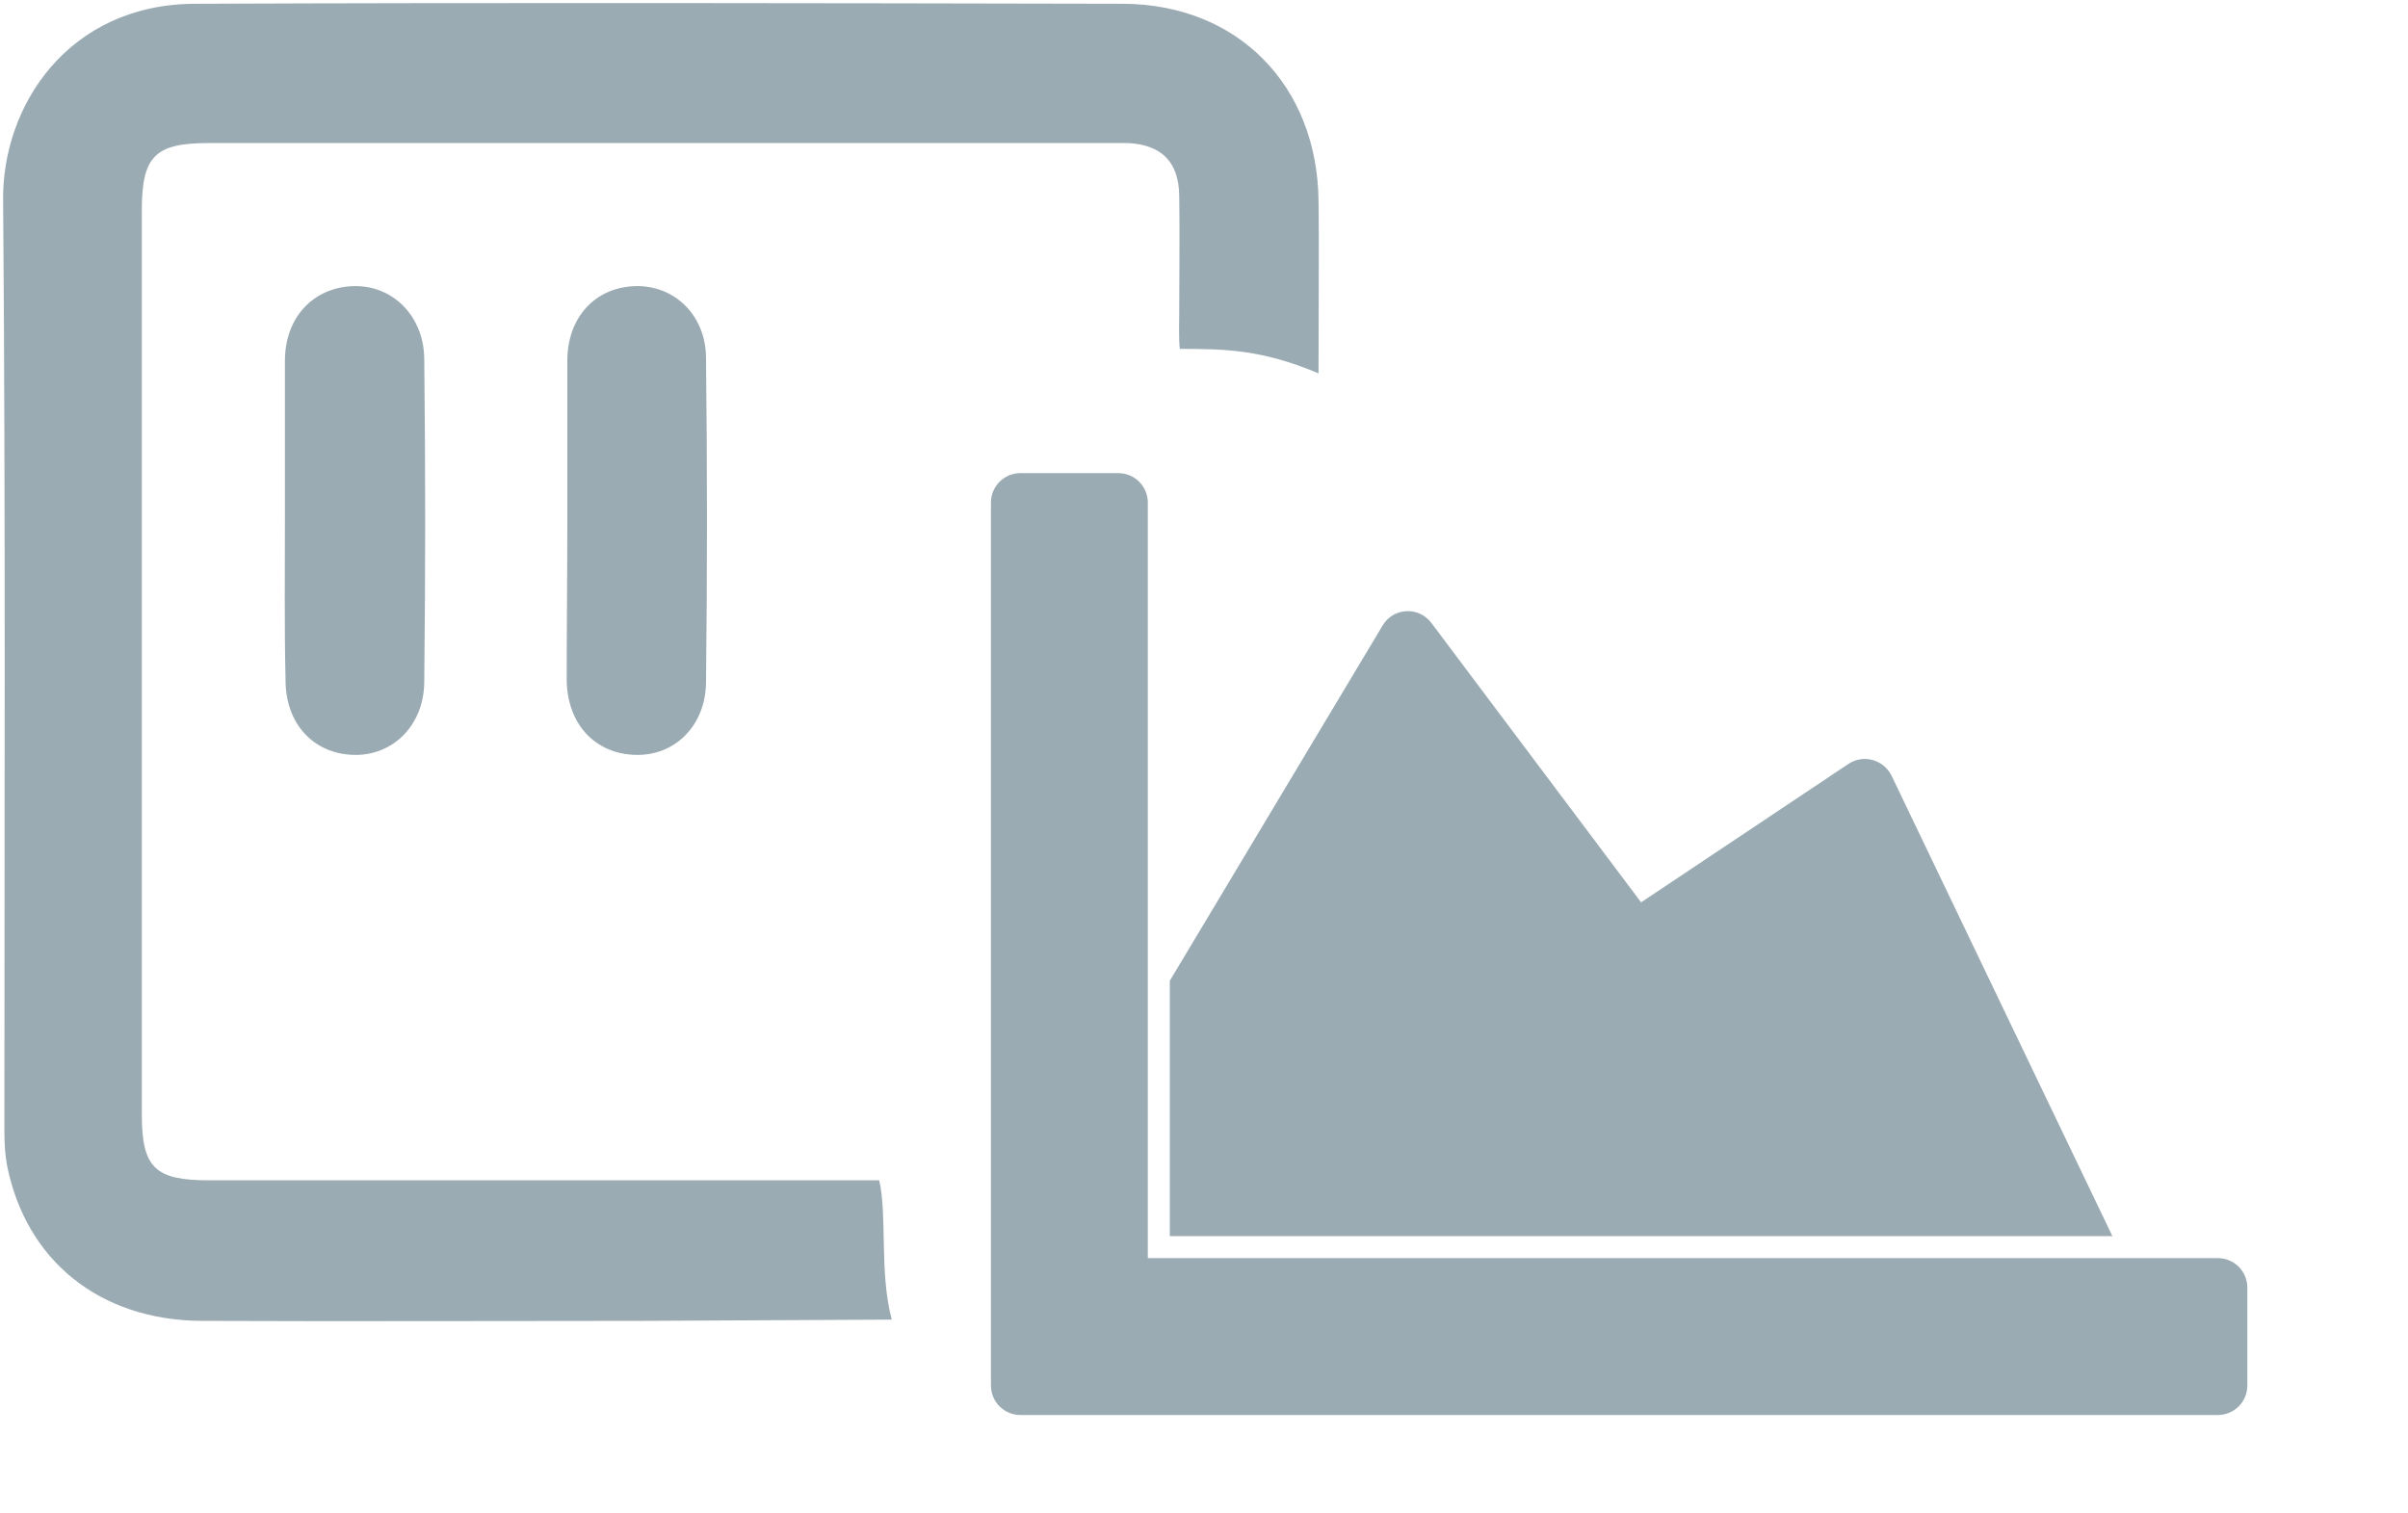 <?xml version="1.0" encoding="utf-8"?>
<!-- Generator: Adobe Illustrator 25.0.0, SVG Export Plug-In . SVG Version: 6.00 Build 0)  -->
<!DOCTYPE svg PUBLIC "-//W3C//DTD SVG 1.1//EN" "http://www.w3.org/Graphics/SVG/1.1/DTD/svg11.dtd">
<svg version="1.1" id="Calque_1" xmlns:x="http://ns.adobe.com/Extensibility/1.0/" xmlns:i="http://ns.adobe.com/AdobeIllustrator/10.0/" xmlns:graph="http://ns.adobe.com/Graphs/1.0/"
	 xmlns="http://www.w3.org/2000/svg" xmlns:xlink="http://www.w3.org/1999/xlink" x="0px" y="0px" viewBox="0 0 383.7 241.1"
	 style="enable-background:new 0 0 383.7 241.1;" xml:space="preserve">
<style type="text/css">
	.st0{fill:#9BABB3;}
</style>
<path class="st0" d="M210.1,59.5c-9-3.8-14.9-3.9-22.1-3.9c-0.2-1.3-0.1-4.8-0.1-5.7c0-6.3,0.1-12.5,0-18.8c-0.1-5.3-2.8-8-8.1-8.3
	c-0.9,0-1.7,0-2.6,0c-48,0-96,0-144,0c-8.5,0-10.6,2.1-10.6,10.7c0,48,0,96,0,144.1c0,8.5,2.1,10.5,10.7,10.5c23.8,0,47.5,0,71.3,0
	c1.4,0,34.8,0,35.5,0c1.3,5.6,0,14.8,2,22.2c-0.1,0-38.8,0.2-39.9,0.2c-23.4,0-46.8,0.1-70.1,0c-16.2-0.1-28-9.6-31-24.9
	c-0.3-1.7-0.4-3.5-0.4-5.2c0-49.4,0.2-98.8-0.2-148.2C0.2,16.9,10.9,0.6,31.2,0.6c49.3-0.2,98.5-0.1,147.8,0
	c18.3,0.1,30.9,13.1,31.1,31.4C210.2,36.3,210.1,54.8,210.1,59.5z"/>
<path class="st0" d="M45.4,82.6c0-8.4,0-16.7,0-25.1c0-6.9,4.5-11.7,10.9-11.9c6.2-0.2,11.2,4.7,11.3,11.5c0.2,17.2,0.2,34.5,0,51.7
	c-0.1,6.9-5.1,11.7-11.3,11.5c-6.4-0.2-10.8-5-10.8-11.9C45.3,99.8,45.4,91.2,45.4,82.6z"/>
<path class="st0" d="M90.4,83c0-8.5,0-17,0-25.5c0-6.9,4.4-11.7,10.8-11.9c6.2-0.2,11.3,4.6,11.3,11.5c0.2,17.2,0.2,34.5,0,51.7
	c-0.1,6.9-5,11.7-11.3,11.5c-6.4-0.2-10.8-4.9-10.9-11.9C90.3,100,90.4,91.5,90.4,83z"/>
<path class="st0" d="M353.4,200.5c2.6,0,4.7,2.1,4.7,4.7v15.6c0,2.6-2.1,4.7-4.7,4.7H162.6c-2.6,0-4.7-2.1-4.7-4.7V80.1
	c0-2.6,2.1-4.7,4.7-4.7h15.6c2.6,0,4.7,2.1,4.7,4.7v120.4H353.4z"/>
<path class="st0" d="M294.6,121.7l-33.1,22.1l-33.4-44.5c-2-2.7-6.1-2.5-7.8,0.4l-33.9,56.6V197h150.2l-35.2-73.4
	C300.1,121,296.9,120.2,294.6,121.7z"/>
</svg>
